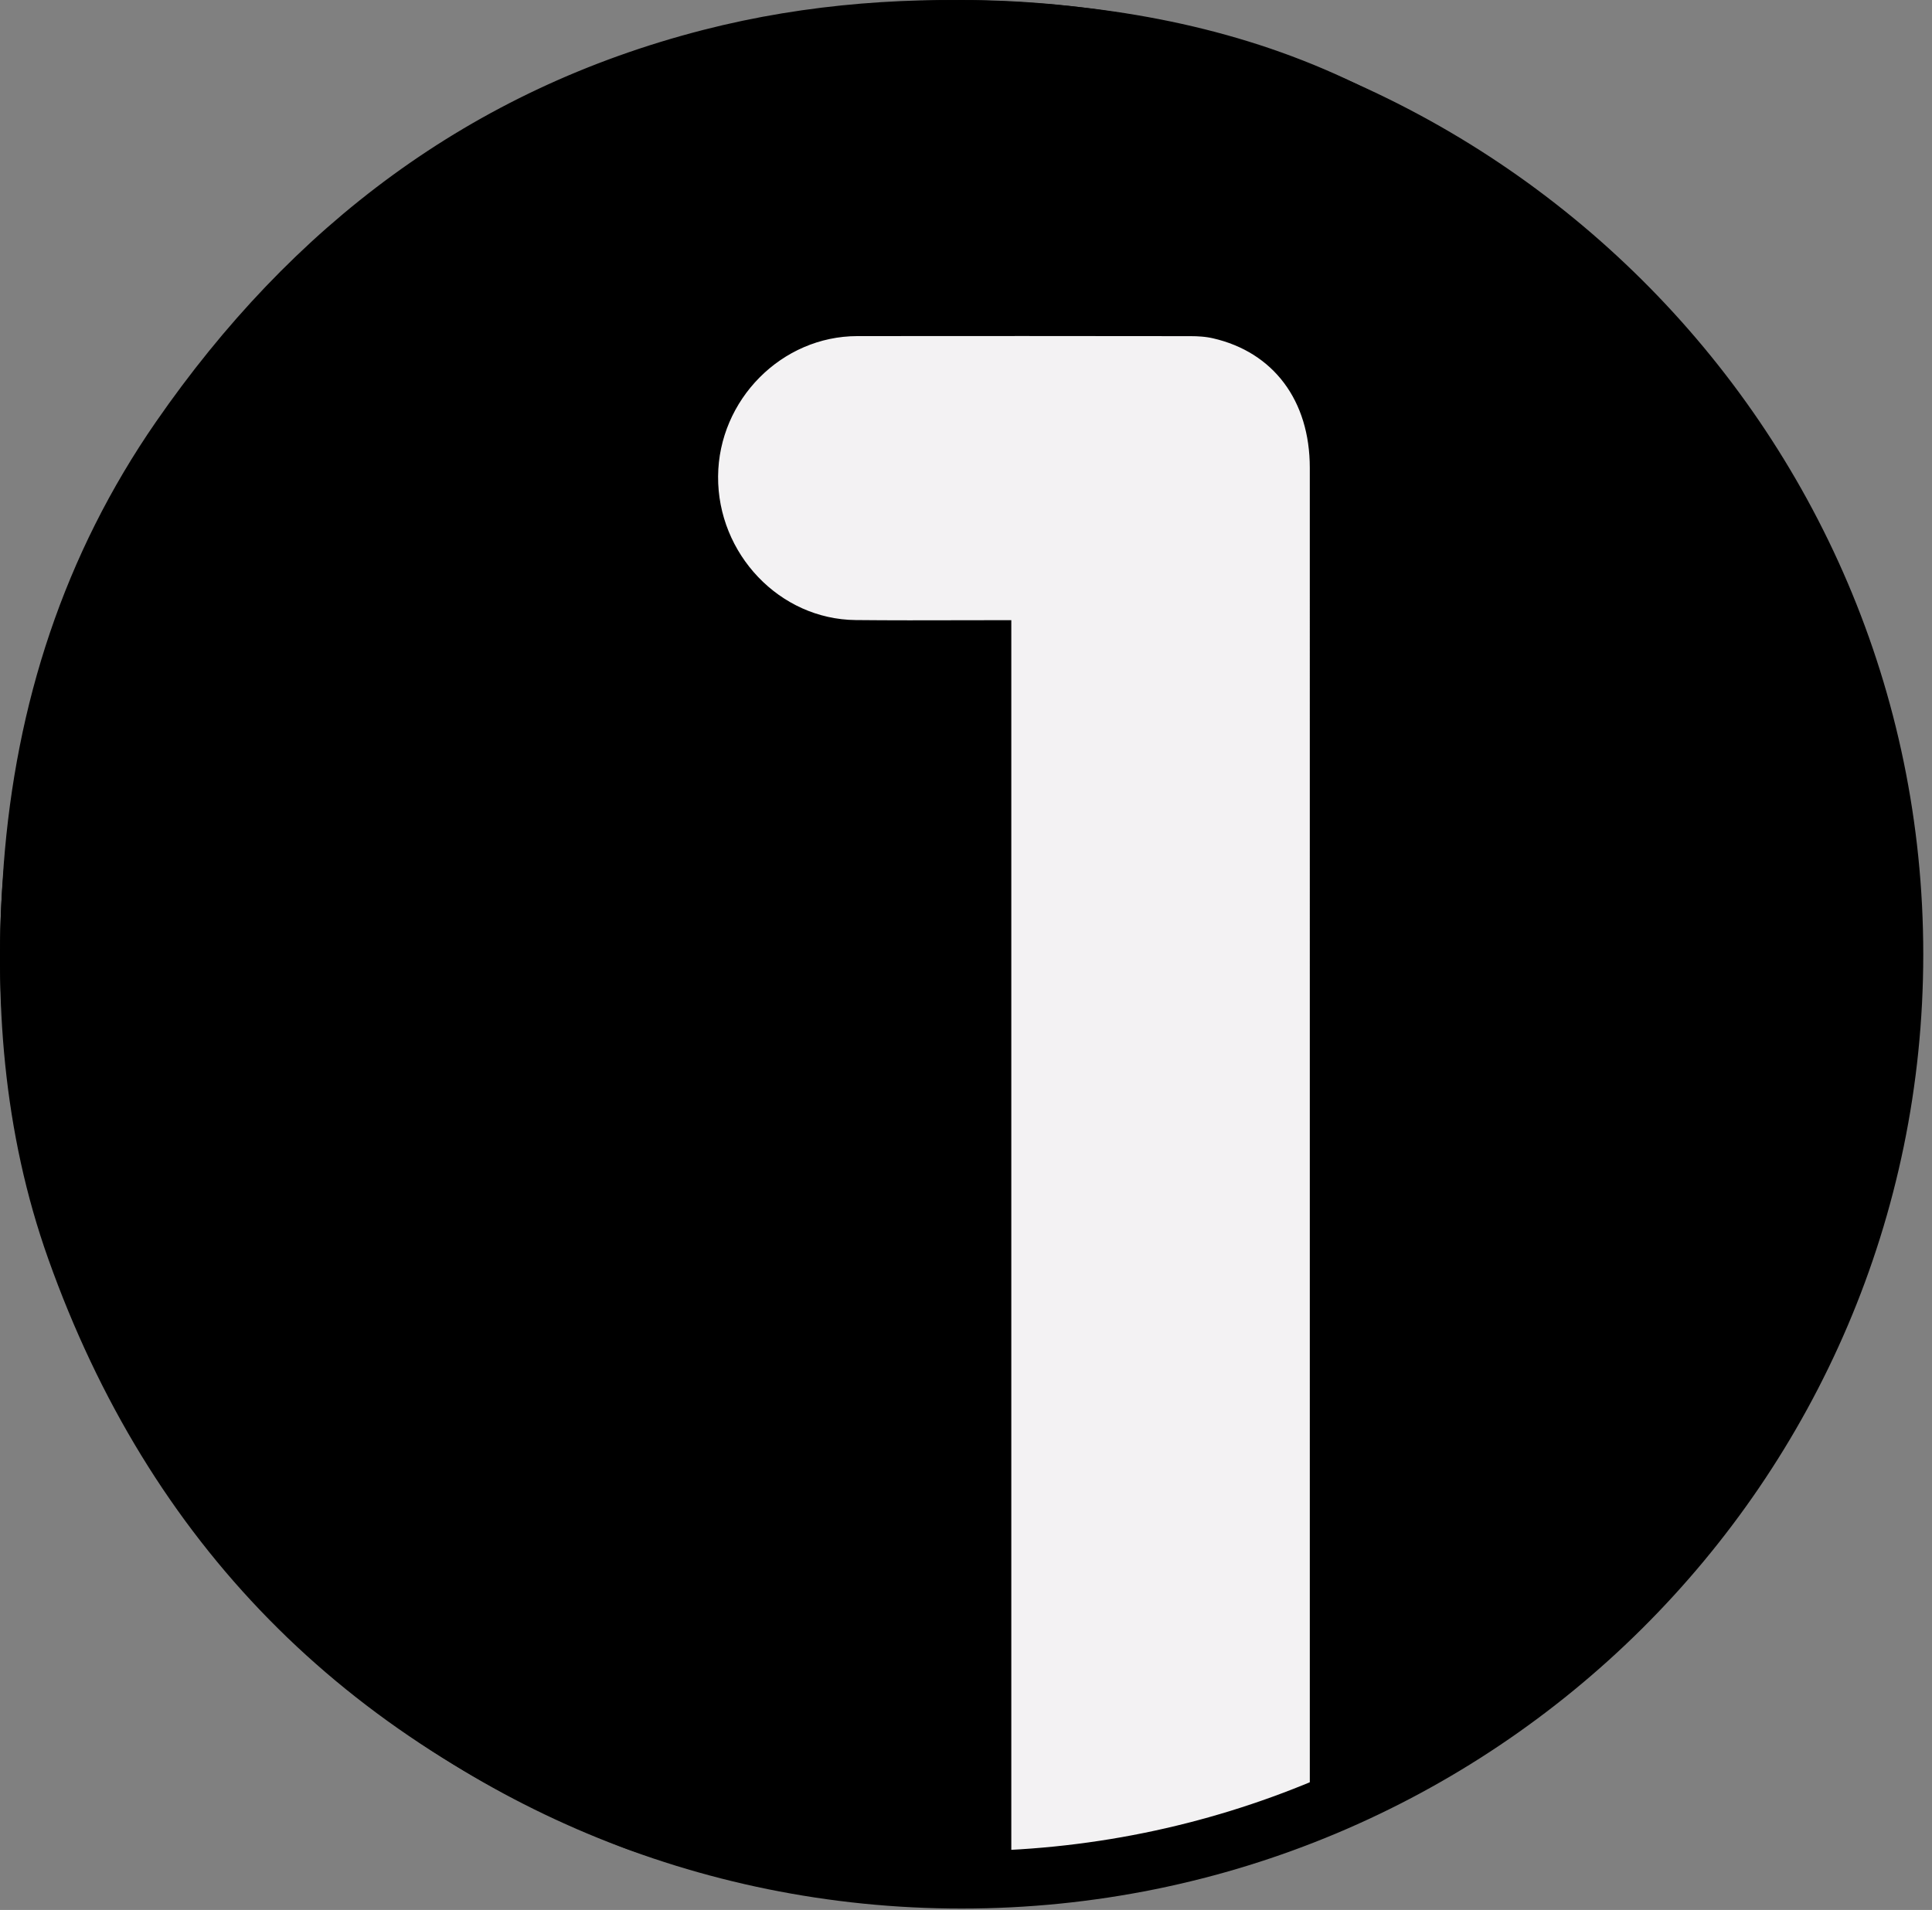 <svg width="178" height="176" viewBox="0 0 178 176" fill="none" xmlns="http://www.w3.org/2000/svg">
<rect x="0" y="0" width="178" height="176" fill="#808080" stroke="none"/>
<path d="M174.551 87.937C174.551 135.024 136.087 173.229 88.598 173.229C41.108 173.229 2.645 135.024 2.645 87.937C2.645 40.85 41.108 2.645 88.598 2.645C136.087 2.645 174.551 40.85 174.551 87.937Z" fill="#F3F2F3" stroke="black" stroke-width="5.289"/>
<path d="M58.68 167.902C33.258 158.084 15.998 140.584 6.942 115.132C2.927 103.847 2.062 92.028 2.977 79.909C4.066 65.486 8.358 52.205 16.555 40.363C28.693 22.826 44.634 10.662 65.448 5.32C74.764 2.93 84.269 2.265 93.935 2.838C105.134 3.501 115.839 5.885 125.601 11.014C150.034 23.852 166.04 43.14 171.386 70.322C174.89 88.135 173.551 105.612 166.037 122.149C157.104 141.807 142.828 156.172 123.32 165.189C123.32 155.644 123.32 146.098 123.32 136.552C123.32 105.402 123.32 74.252 123.319 43.102C123.319 39.531 122.351 36.287 120.421 33.71C118.482 31.12 115.687 29.359 112.324 28.592C111.392 28.38 110.476 28.333 109.704 28.332C99.466 28.32 89.227 28.314 78.986 28.327C70.52 28.338 63.579 35.398 63.515 43.873C63.45 52.421 70.281 59.697 78.812 59.783C82.1 59.816 85.398 59.808 88.712 59.8C89.318 59.798 89.924 59.797 90.53 59.796V59.91V60.14V60.37V60.601V60.831V61.061V61.291V61.522V61.752V61.982V62.212V62.442V62.672V62.903V63.133V63.363V63.593V63.823V64.053V64.284V64.514V64.744V64.974V65.204V65.434V65.665V65.895V66.125V66.355V66.585V66.815V67.046V67.276V67.506V67.736V67.966V68.196V68.426V68.656V68.887V69.117V69.347V69.577V69.807V70.037V70.267V70.498V70.728V70.958V71.188V71.418V71.648V71.878V72.109V72.339V72.569V72.799V73.029V73.259V73.489V73.719V73.95V74.18V74.41V74.64V74.87V75.1V75.33V75.56V75.79V76.021V76.251V76.481V76.711V76.941V77.171V77.401V77.631V77.862V78.092V78.322V78.552V78.782V79.012V79.242V79.472V79.702V79.933V80.163V80.393V80.623V80.853V81.083V81.313V81.543V81.773V82.003V82.234V82.464V82.694V82.924V83.154V83.384V83.614V83.844V84.074V84.304V84.534V84.765V84.995V85.225V85.455V85.685V85.915V86.145V86.375V86.605V86.835V87.066V87.296V87.526V87.756V87.986V88.216V88.446V88.676V88.906V89.136V89.366V89.597V89.827V90.057V90.287V90.517V90.747V90.977V91.207V91.437V91.667V91.897V92.127V92.358V92.588V92.818V93.048V93.278V93.508V93.738V93.968V94.198V94.428V94.658V94.888V95.119V95.349V95.579V95.809V96.039V96.269V96.499V96.729V96.959V97.189V97.419V97.65V97.88V98.11V98.34V98.57V98.8V99.03V99.26V99.49V99.72V99.95V100.18V100.411V100.641V100.871V101.101V101.331V101.561V101.791V102.021V102.251V102.481V102.711V102.942V103.172V103.402V103.632V103.862V104.092V104.322V104.552V104.782V105.012V105.243V105.473V105.703V105.933V106.163V106.393V106.623V106.853V107.083V107.313V107.543V107.774V108.004V108.234V108.464V108.694V108.924V109.154V109.384V109.614V109.845V110.075V110.305V110.535V110.765V110.995V111.225V111.455V111.685V111.916V112.146V112.376V112.606V112.836V113.066V113.296V113.526V113.756V113.987V114.217V114.447V114.677V114.907V115.137V115.367V115.597V115.828V116.058V116.288V116.518V116.748V116.978V117.208V117.438V117.669V117.899V118.129V118.359V118.589V118.819V119.049V119.28V119.51V119.74V119.97V120.2V120.43V120.66V120.891V121.121V121.351V121.581V121.811V122.041V122.272V122.502V122.732V122.962V123.192V123.422V123.652V123.883V124.113V124.343V124.573V124.803V125.033V125.264V125.494V125.724V125.954V126.184V126.415V126.645V126.875V127.105V127.335V127.565V127.796V128.026V128.256V128.486V128.716V128.947V129.177V129.407V129.637V129.867V130.098V130.328V130.558V130.788V131.018V131.249V131.479V131.709V131.939V132.169V132.4V132.63V132.86V133.09V133.32V133.551V133.781V134.011V134.241V134.472V134.702V134.932V135.162V135.393V135.623V135.853V136.083V136.314V136.544V136.774V137.004V137.234V137.465V137.695V137.925V138.156V138.386V138.616V138.846V139.077V139.307V139.537V139.767V139.998V140.228V140.458V140.688V140.919V141.149V141.379V141.61V141.84V142.07V142.3V142.531V142.761V142.991V143.222V143.452V143.682V143.913V144.143V144.373V144.603V144.834V145.064V145.294V145.525V145.755V145.985V146.216V146.446V146.676V146.907V147.137V147.367V147.598V147.828V148.058V148.289V148.519V148.749V148.98V149.21V149.44V149.671V149.901V150.132V150.362V150.592V150.823V151.053V151.283V151.514V151.744V151.975V152.205V152.435V152.666V152.896V153.127V153.357V153.587V153.818V154.048V154.279V154.509V154.739V154.97V155.2V155.431V155.661V155.891V156.122V156.352V156.583V156.813V157.044V157.274V157.504V157.735V157.965V158.196V158.426V158.657V158.887V159.118V159.348V159.579V159.809V160.039V160.27V160.5V160.731V160.961V161.192V161.422V161.653V161.883V162.114V162.344V162.575V162.805V163.036V163.266V163.497V163.727V163.958V164.188V164.419V164.649V164.88V165.111V165.341V165.572V165.802V166.033V166.263V166.494V166.724V166.955V167.185V167.416V167.647V167.877V168.108V168.338V168.569V168.799V169.03V169.261V169.491V169.722V169.952V170.183V170.414V170.644V170.875V171.105V171.336V171.567V171.797V172.028V172.259V172.489V172.502C79.639 172.879 69.057 171.513 58.68 167.902Z" fill="black" stroke="black" stroke-width="5.289"/>
</svg>
